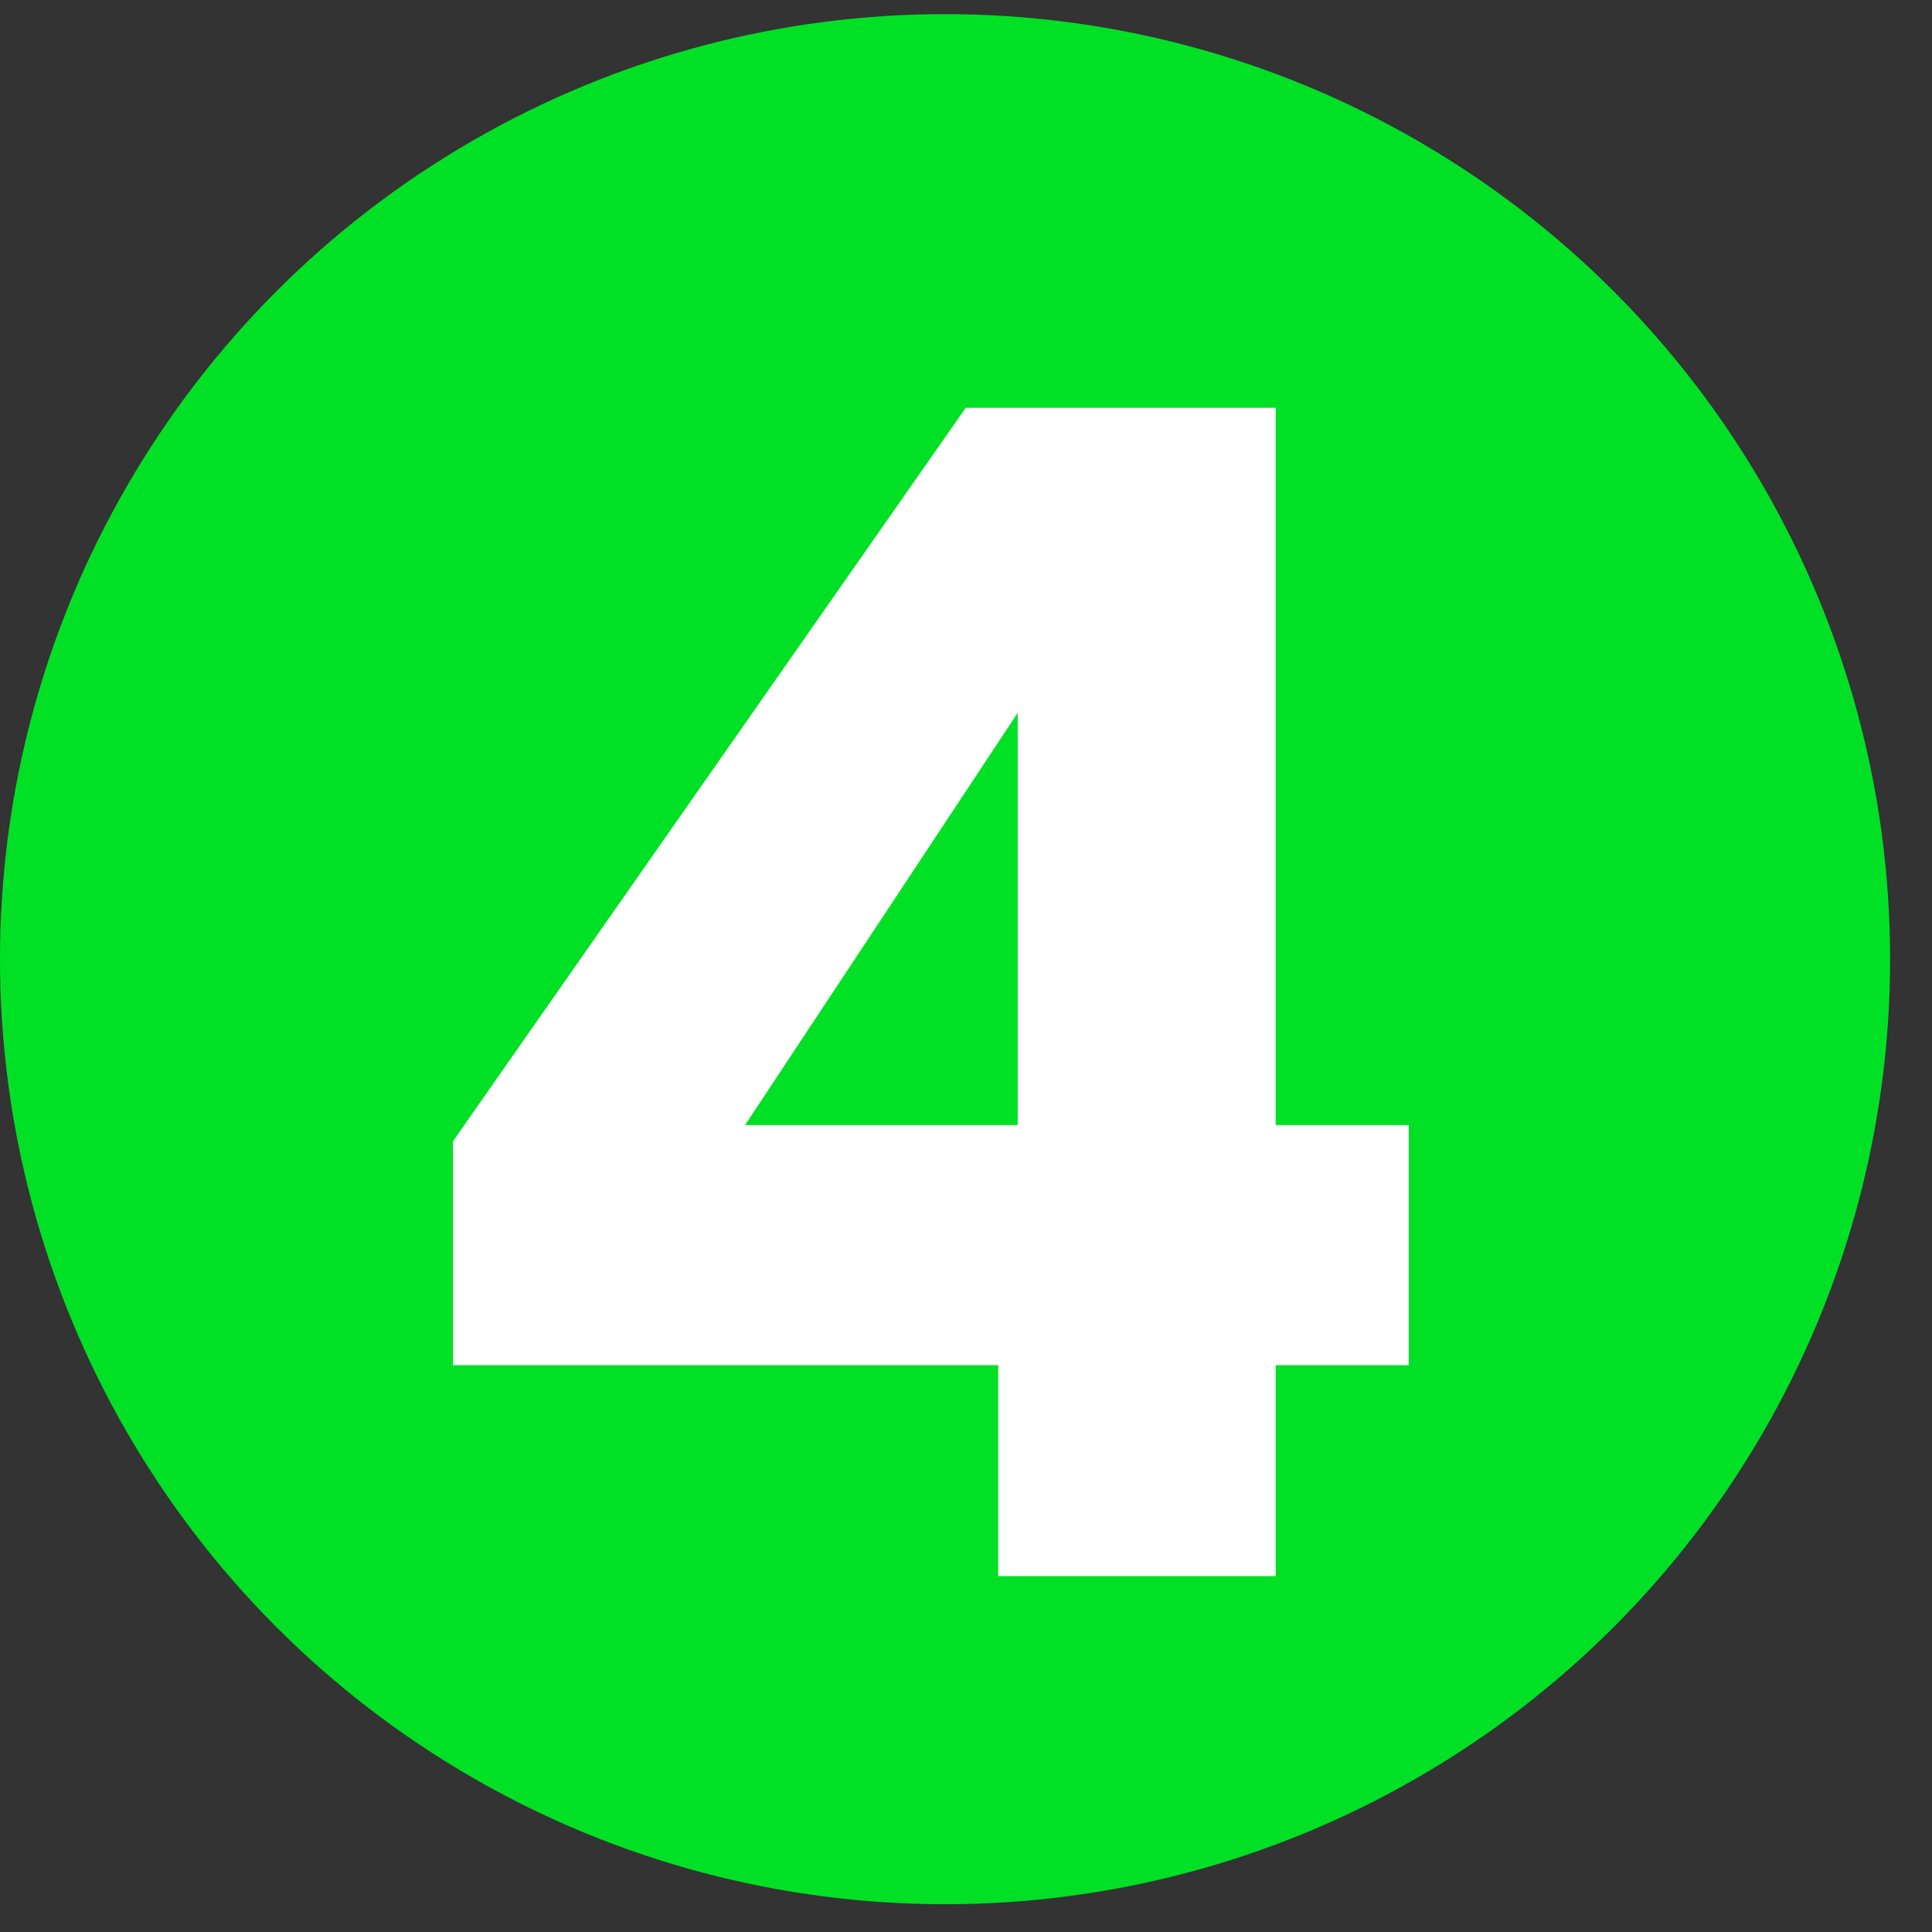 <svg width="38" height="38" viewBox="0 0 38 38" fill="none" xmlns="http://www.w3.org/2000/svg">
<rect x="0" y="0" width="38" height="38" fill="#333333" stroke="none"/>
<circle cx="18.588" cy="18.866" r="18.588" fill="#00E126"/>
<path d="M8.91 26.851V22.447L18.995 8.021H25.091V22.128H27.708V26.851H25.091V31H19.634V26.851H8.91ZM20.017 14.021L14.655 22.128H20.017V14.021Z" fill="white"/>
</svg>
